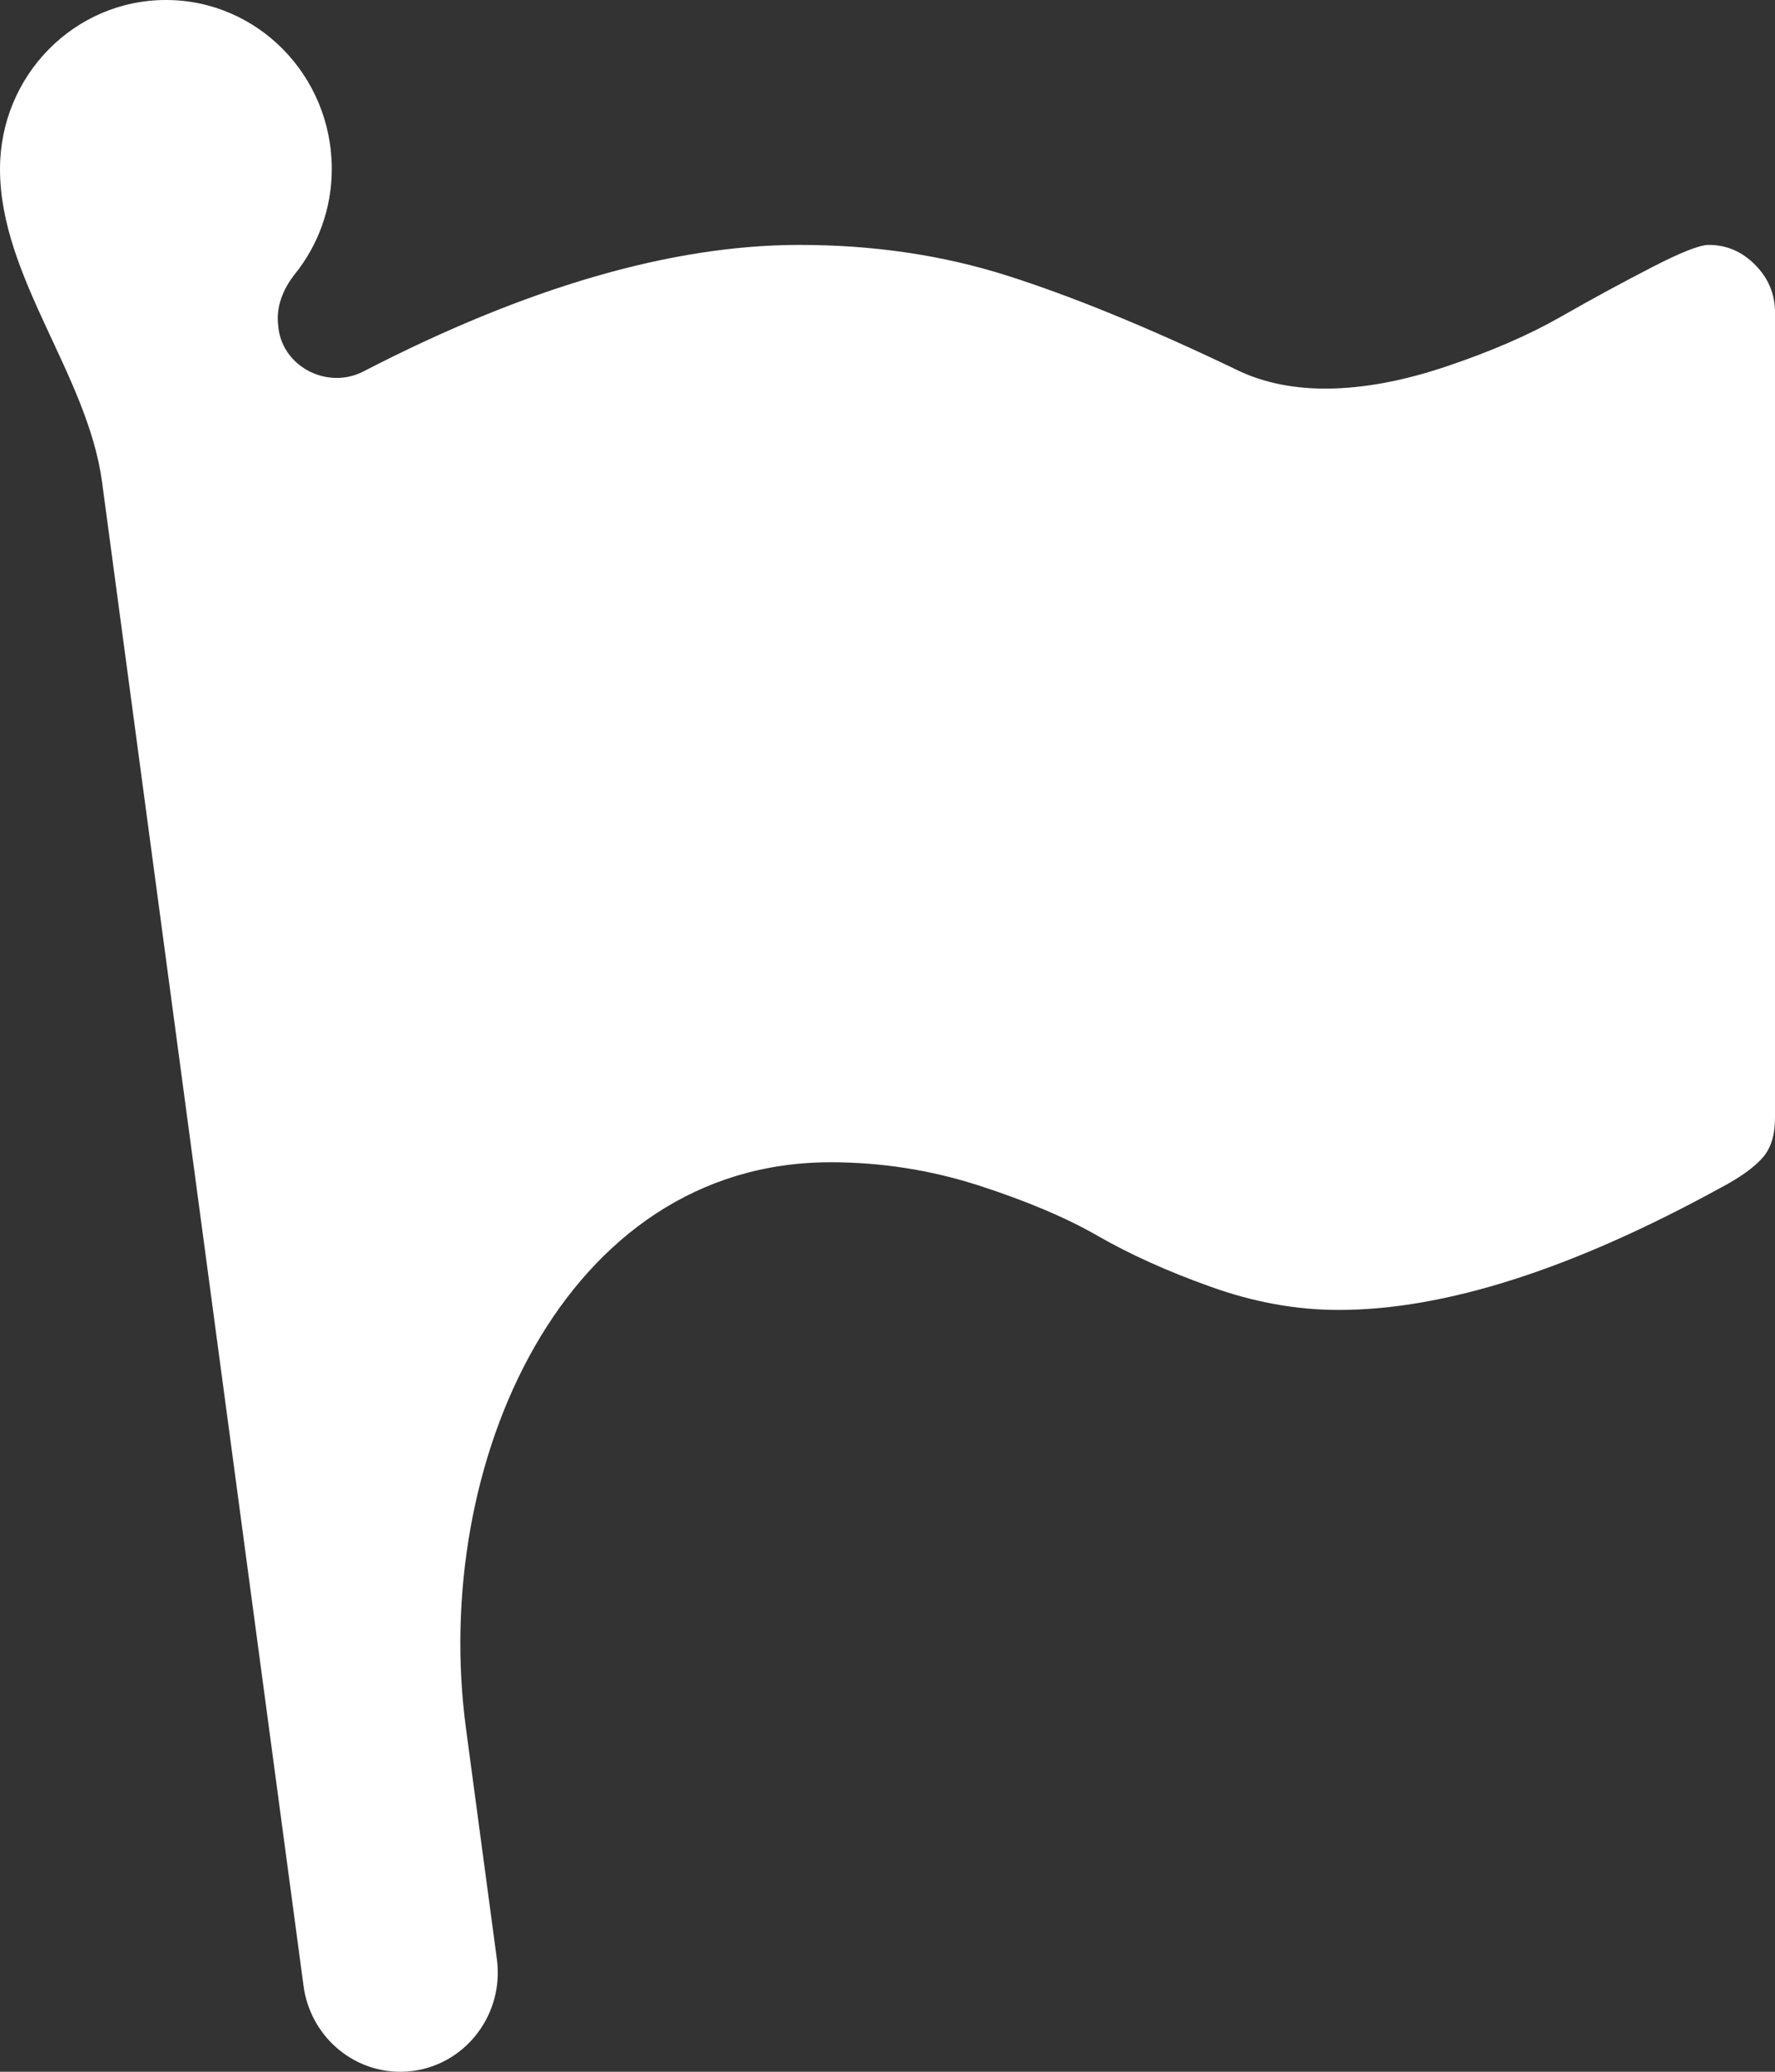 <?xml version="1.0" encoding="UTF-8"?> <svg xmlns="http://www.w3.org/2000/svg" width="12" height="14" viewBox="0 0 12 14" fill="none"><rect x="0" y="0" width="12" height="14" fill="#333333" stroke="none"/><path d="M11.867 1.791C11.778 1.7 11.673 1.655 11.552 1.655C11.491 1.655 11.364 1.705 11.17 1.805C10.976 1.905 10.77 2.016 10.553 2.14C10.336 2.264 10.079 2.375 9.782 2.475C9.486 2.575 9.211 2.626 8.959 2.626C8.725 2.626 8.519 2.58 8.342 2.49C7.754 2.209 7.242 2 6.807 1.862C6.373 1.724 5.905 1.655 5.405 1.655C4.542 1.655 3.558 1.941 2.455 2.511V2.511C2.218 2.632 1.919 2.485 1.883 2.222L1.881 2.201C1.864 2.075 1.914 1.952 1.993 1.853C2.149 1.659 2.243 1.412 2.243 1.142C2.243 0.511 1.741 0 1.122 0C0.502 0 0 0.511 0 1.142V1.142C0 1.875 0.593 2.532 0.69 3.258L2.052 13.419C2.097 13.756 2.38 14 2.705 14C2.734 14 2.764 13.998 2.795 13.994C3.156 13.944 3.409 13.605 3.359 13.238L3.15 11.678C2.911 9.891 3.812 7.854 5.615 7.854V7.854C5.957 7.854 6.29 7.906 6.614 8.01C6.939 8.115 7.209 8.229 7.424 8.353C7.639 8.476 7.892 8.591 8.184 8.695C8.476 8.8 8.765 8.852 9.05 8.852C9.769 8.852 10.631 8.576 11.635 8.025C11.762 7.958 11.854 7.892 11.912 7.828C11.971 7.764 12 7.673 12 7.554V2.112C12 1.988 11.956 1.881 11.867 1.791Z" fill="white"></path></svg> 